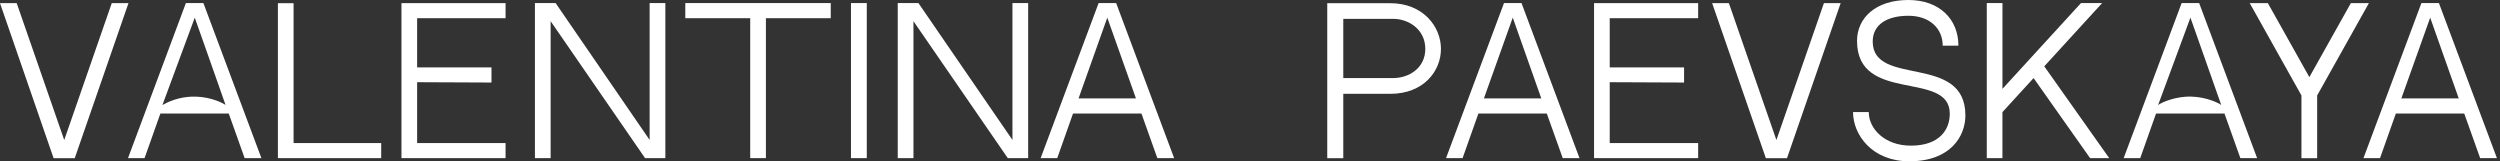 <?xml version="1.0" encoding="UTF-8"?> <svg xmlns="http://www.w3.org/2000/svg" viewBox="0 0 310.00 20.00" data-guides="{&quot;vertical&quot;:[],&quot;horizontal&quot;:[]}"><rect x="0" y="0" width="310.00" height="20.00" fill="#333333" stroke="none"/><path fill="#ffffff" stroke="none" fill-opacity="1" stroke-width="1" stroke-opacity="1" id="tSvge123a5f78d" title="Path 1" d="M15.932 0.39C13.71 6.798 11.489 13.206 9.268 19.614C8.394 19.614 7.519 19.614 6.645 19.614C4.43 13.206 2.215 6.798 0 0.39C0.691 0.39 1.381 0.39 2.071 0.39C4.036 6.047 6 11.705 7.964 17.363C9.928 11.705 11.892 6.047 13.857 0.39C14.548 0.39 15.24 0.39 15.932 0.39Z"></path><path fill="#ffffff" stroke="none" fill-opacity="1" stroke-width="1" stroke-opacity="1" id="tSvg26f18971b1" title="Path 2" d="M19.888 14.078C19.233 15.922 18.579 17.766 17.925 19.61C17.241 19.61 16.556 19.61 15.872 19.61C18.265 13.201 20.657 6.792 23.049 0.382C23.774 0.382 24.498 0.382 25.222 0.382C27.62 6.79 30.017 13.198 32.414 19.607C31.721 19.607 31.029 19.607 30.335 19.607C29.679 17.764 29.022 15.921 28.365 14.078C25.539 14.078 22.713 14.078 19.888 14.078ZM20.139 13.025C21.409 12.298 22.856 11.937 24.319 11.983C26.114 12.04 27.593 12.733 27.972 13.025C26.788 9.687 25.349 5.533 24.151 2.188C22.814 5.8 21.476 9.412 20.139 13.025Z"></path><path fill="#ffffff" stroke="none" fill-opacity="1" stroke-width="1" stroke-opacity="1" id="tSvg59fb61b2c0" title="Path 3" d="M267.35 14.078C266.696 15.922 266.041 17.766 265.387 19.61C264.703 19.61 264.018 19.61 263.334 19.61C265.73 13.201 268.127 6.792 270.523 0.382C271.247 0.382 271.971 0.382 272.695 0.382C275.091 6.79 277.488 13.198 279.884 19.607C279.191 19.607 278.498 19.607 277.805 19.607C277.148 17.764 276.491 15.921 275.834 14.078C273.006 14.078 270.178 14.078 267.35 14.078ZM267.604 13.025C267.953 12.744 269.762 11.901 271.781 11.983C273.576 12.04 275.055 12.733 275.434 13.025C274.25 9.687 272.811 5.533 271.613 2.188C270.277 5.8 268.94 9.412 267.604 13.025Z"></path><path fill="#ffffff" stroke="none" fill-opacity="1" stroke-width="1" stroke-opacity="1" id="tSvg62e1c7cbec" title="Path 4" d="M36.404 17.737C40.025 17.737 43.646 17.737 47.268 17.737C47.268 18.362 47.268 18.986 47.268 19.61C42.998 19.61 38.729 19.61 34.46 19.61C34.46 13.205 34.46 6.799 34.46 0.393C35.108 0.393 35.756 0.393 36.404 0.393C36.404 6.175 36.404 11.956 36.404 17.737Z"></path><path fill="#ffffff" stroke="none" fill-opacity="1" stroke-width="1" stroke-opacity="1" id="tSvg4644cf9f6" title="Path 5" d="M51.725 8.361C54.798 8.361 57.871 8.361 60.944 8.361C60.944 8.986 60.944 9.61 60.944 10.234C57.871 10.22 54.798 10.207 51.725 10.193C51.725 12.708 51.725 15.223 51.725 17.737C55.38 17.737 59.035 17.737 62.69 17.737C62.69 18.362 62.69 18.986 62.69 19.61C58.387 19.61 54.084 19.61 49.781 19.61C49.781 13.202 49.781 6.794 49.781 0.386C54.084 0.386 58.387 0.386 62.69 0.386C62.69 1.01 62.69 1.635 62.69 2.259C59.035 2.259 55.38 2.259 51.725 2.259C51.725 4.293 51.725 6.327 51.725 8.361Z"></path><path fill="#ffffff" stroke="none" fill-opacity="1" stroke-width="1" stroke-opacity="1" id="tSvg1806f0feeaf" title="Path 6" d="M68.279 2.626C68.279 8.287 68.279 13.949 68.279 19.61C67.63 19.61 66.98 19.61 66.331 19.61C66.331 13.201 66.331 6.792 66.331 0.382C67.186 0.382 68.042 0.382 68.897 0.382C72.783 6.04 76.669 11.698 80.555 17.355C80.555 11.698 80.555 6.04 80.555 0.382C81.204 0.382 81.853 0.382 82.503 0.382C82.503 6.792 82.503 13.201 82.503 19.61C81.665 19.61 80.827 19.61 79.989 19.61C76.086 13.949 72.182 8.287 68.279 2.626Z"></path><path fill="#ffffff" stroke="none" fill-opacity="1" stroke-width="1" stroke-opacity="1" id="tSvg1337f4ae1b0" title="Path 7" d="M94.973 2.255C94.973 8.04 94.973 13.825 94.973 19.61C94.324 19.61 93.674 19.61 93.025 19.61C93.025 13.825 93.025 8.04 93.025 2.255C90.343 2.255 87.661 2.255 84.978 2.255C84.978 1.631 84.978 1.006 84.978 0.382C90.99 0.382 97.001 0.382 103.012 0.382C103.012 1.006 103.012 1.631 103.012 2.255C100.332 2.255 97.653 2.255 94.973 2.255Z"></path><path fill="#ffffff" stroke="none" fill-opacity="1" stroke-width="1" stroke-opacity="1" id="tSvg10ba604fb80" title="Path 8" d="M105.521 19.61C105.521 13.201 105.521 6.792 105.521 0.382C106.174 0.382 106.828 0.382 107.481 0.382C107.481 6.792 107.481 13.201 107.481 19.61C106.828 19.61 106.174 19.61 105.521 19.61Z"></path><path fill="#ffffff" stroke="none" fill-opacity="1" stroke-width="1" stroke-opacity="1" id="tSvg32ddae6344" title="Path 9" d="M113.268 2.626C113.268 8.287 113.268 13.949 113.268 19.61C112.619 19.61 111.969 19.61 111.32 19.61C111.32 13.201 111.32 6.792 111.32 0.382C112.175 0.382 113.031 0.382 113.886 0.382C117.772 6.04 121.658 11.698 125.544 17.355C125.544 11.698 125.544 6.04 125.544 0.382C126.193 0.382 126.843 0.382 127.492 0.382C127.492 6.792 127.492 13.201 127.492 19.61C126.65 19.61 125.809 19.61 124.967 19.61C121.067 13.949 117.168 8.287 113.268 2.626Z"></path><path fill="#ffffff" stroke="none" fill-opacity="1" stroke-width="1" stroke-opacity="1" id="tSvg549e0c07af" title="Path 10" d="M133.055 14.078C132.402 15.922 131.749 17.766 131.096 19.61C130.41 19.61 129.725 19.61 129.039 19.61C131.435 13.201 133.832 6.792 136.228 0.382C136.953 0.382 137.679 0.382 138.404 0.382C140.8 6.79 143.197 13.198 145.593 19.607C144.899 19.607 144.204 19.607 143.51 19.607C142.853 17.764 142.197 15.921 141.54 14.078C138.712 14.078 135.883 14.078 133.055 14.078ZM133.74 12.204C136.113 12.204 138.485 12.204 140.858 12.204C139.673 8.866 138.488 5.527 137.303 2.188C136.115 5.527 134.928 8.866 133.74 12.204Z"></path><path fill="#ffffff" stroke="none" fill-opacity="1" stroke-width="1" stroke-opacity="1" id="tSvgb14390a185" title="Path 11" d="M178.678 6.057C178.678 8.829 176.517 11.635 172.389 11.635C170.448 11.635 168.508 11.635 166.567 11.635C166.567 14.295 166.567 16.954 166.567 19.614C165.904 19.614 165.241 19.614 164.578 19.614C164.578 13.208 164.578 6.803 164.578 0.397C167.179 0.397 169.78 0.397 172.381 0.397C176.468 0.39 178.678 3.311 178.678 6.057ZM176.738 6.057C176.738 3.607 174.617 2.337 172.763 2.337C170.698 2.337 168.632 2.337 166.567 2.337C166.567 4.785 166.567 7.232 166.567 9.68C168.632 9.68 170.698 9.68 172.763 9.68C174.636 9.68 176.738 8.496 176.738 6.057Z"></path><path fill="#ffffff" stroke="none" fill-opacity="1" stroke-width="1" stroke-opacity="1" id="tSvgeb5749a4a3" title="Path 12" d="M199.606 8.361C202.679 8.361 205.752 8.361 208.825 8.361C208.825 8.986 208.825 9.61 208.825 10.234C205.752 10.22 202.679 10.207 199.606 10.193C199.606 12.708 199.606 15.223 199.606 17.737C203.261 17.737 206.916 17.737 210.571 17.737C210.571 18.362 210.571 18.986 210.571 19.61C206.268 19.61 201.965 19.61 197.662 19.61C197.662 13.202 197.662 6.794 197.662 0.386C201.965 0.386 206.268 0.386 210.571 0.386C210.571 1.01 210.571 1.635 210.571 2.259C206.916 2.259 203.261 2.259 199.606 2.259C199.606 4.293 199.606 6.327 199.606 8.361Z"></path><path fill="#ffffff" stroke="none" fill-opacity="1" stroke-width="1" stroke-opacity="1" id="tSvg376b58abb4" title="Path 13" d="M228.241 0.39C226.023 6.798 223.806 13.206 221.588 19.614C220.714 19.614 219.84 19.614 218.966 19.614C216.746 13.206 214.526 6.798 212.306 0.39C212.998 0.39 213.689 0.39 214.381 0.39C216.345 6.047 218.309 11.705 220.273 17.363C222.237 11.705 224.202 6.047 226.166 0.39C226.858 0.39 227.549 0.39 228.241 0.39Z"></path><path fill="#ffffff" stroke="none" fill-opacity="1" stroke-width="1" stroke-opacity="1" id="tSvg1966566d398" title="Path 14" d="M243.709 14.317C243.709 16.823 241.933 20 236.749 20C232.13 20 229.777 16.707 229.777 13.898C230.426 13.898 231.076 13.898 231.725 13.898C231.725 15.928 233.658 18.06 236.947 18.06C240.468 18.06 241.772 16.112 241.772 14.096C241.772 8.672 230.272 12.916 230.272 5.072C230.272 2.244 232.561 0 236.64 0C240.472 0 242.843 2.36 242.843 5.664C242.194 5.664 241.545 5.664 240.896 5.664C240.896 3.547 239.3 1.955 236.64 1.955C233.98 1.955 232.216 3.053 232.216 5.151C232.223 10.848 243.709 6.563 243.709 14.317Z"></path><path fill="#ffffff" stroke="none" fill-opacity="1" stroke-width="1" stroke-opacity="1" id="tSvgd48a645b1b" title="Path 15" d="M258.04 0.382C258.914 0.382 259.789 0.382 260.663 0.382C258.272 2.995 255.88 5.609 253.489 8.223C256.174 12.018 258.858 15.814 261.543 19.61C260.754 19.61 259.964 19.61 259.175 19.61C256.838 16.3 254.5 12.99 252.163 9.68C250.876 11.087 249.588 12.494 248.301 13.902C248.301 15.805 248.301 17.707 248.301 19.61C247.654 19.61 247.007 19.61 246.36 19.61C246.36 13.201 246.36 6.792 246.36 0.382C247.008 0.382 247.657 0.382 248.305 0.382C248.305 3.927 248.305 7.472 248.305 11.017C251.55 7.472 254.795 3.927 258.04 0.382Z"></path><path fill="#ffffff" stroke="none" fill-opacity="1" stroke-width="1" stroke-opacity="1" id="tSvg8c6d0e15f6" title="Path 16" d="M183.322 14.078C182.668 15.922 182.013 17.766 181.359 19.61C180.675 19.61 179.991 19.61 179.307 19.61C181.703 13.201 184.099 6.792 186.495 0.382C187.219 0.382 187.944 0.382 188.668 0.382C191.064 6.79 193.461 13.198 195.857 19.607C195.164 19.607 194.471 19.607 193.778 19.607C193.12 17.764 192.461 15.921 191.803 14.078C188.976 14.078 186.149 14.078 183.322 14.078ZM184.004 12.204C186.377 12.204 188.749 12.204 191.122 12.204C189.942 8.866 188.762 5.527 187.582 2.188C186.389 5.527 185.197 8.866 184.004 12.204Z"></path><path fill="#ffffff" stroke="none" fill-opacity="1" stroke-width="1" stroke-opacity="1" id="tSvg170d9bef3a9" title="Path 17" d="M293.744 0.386C291.605 4.203 289.466 8.02 287.327 11.837C287.327 14.43 287.327 17.022 287.327 19.614C286.678 19.614 286.028 19.614 285.379 19.614C285.379 17.022 285.379 14.43 285.379 11.837C283.241 8.02 281.104 4.203 278.966 0.386C279.715 0.386 280.464 0.386 281.213 0.386C282.929 3.445 284.644 6.504 286.36 9.564C288.076 6.504 289.792 3.445 291.508 0.386C292.253 0.386 292.999 0.386 293.744 0.386Z"></path><path fill="#ffffff" stroke="none" fill-opacity="1" stroke-width="1" stroke-opacity="1" id="tSvg151056afa19" title="Path 18" d="M297.085 14.078C296.431 15.922 295.776 17.766 295.122 19.61C294.438 19.61 293.753 19.61 293.069 19.61C295.464 13.201 297.859 6.792 300.254 0.382C300.978 0.382 301.703 0.382 302.427 0.382C304.824 6.79 307.222 13.198 309.619 19.607C308.926 19.607 308.233 19.607 307.54 19.607C306.882 17.764 306.224 15.921 305.566 14.078C302.739 14.078 299.912 14.078 297.085 14.078ZM297.767 12.204C300.139 12.204 302.512 12.204 304.884 12.204C303.704 8.866 302.524 5.527 301.344 2.188C300.152 5.527 298.959 8.866 297.767 12.204Z"></path><defs></defs></svg> 